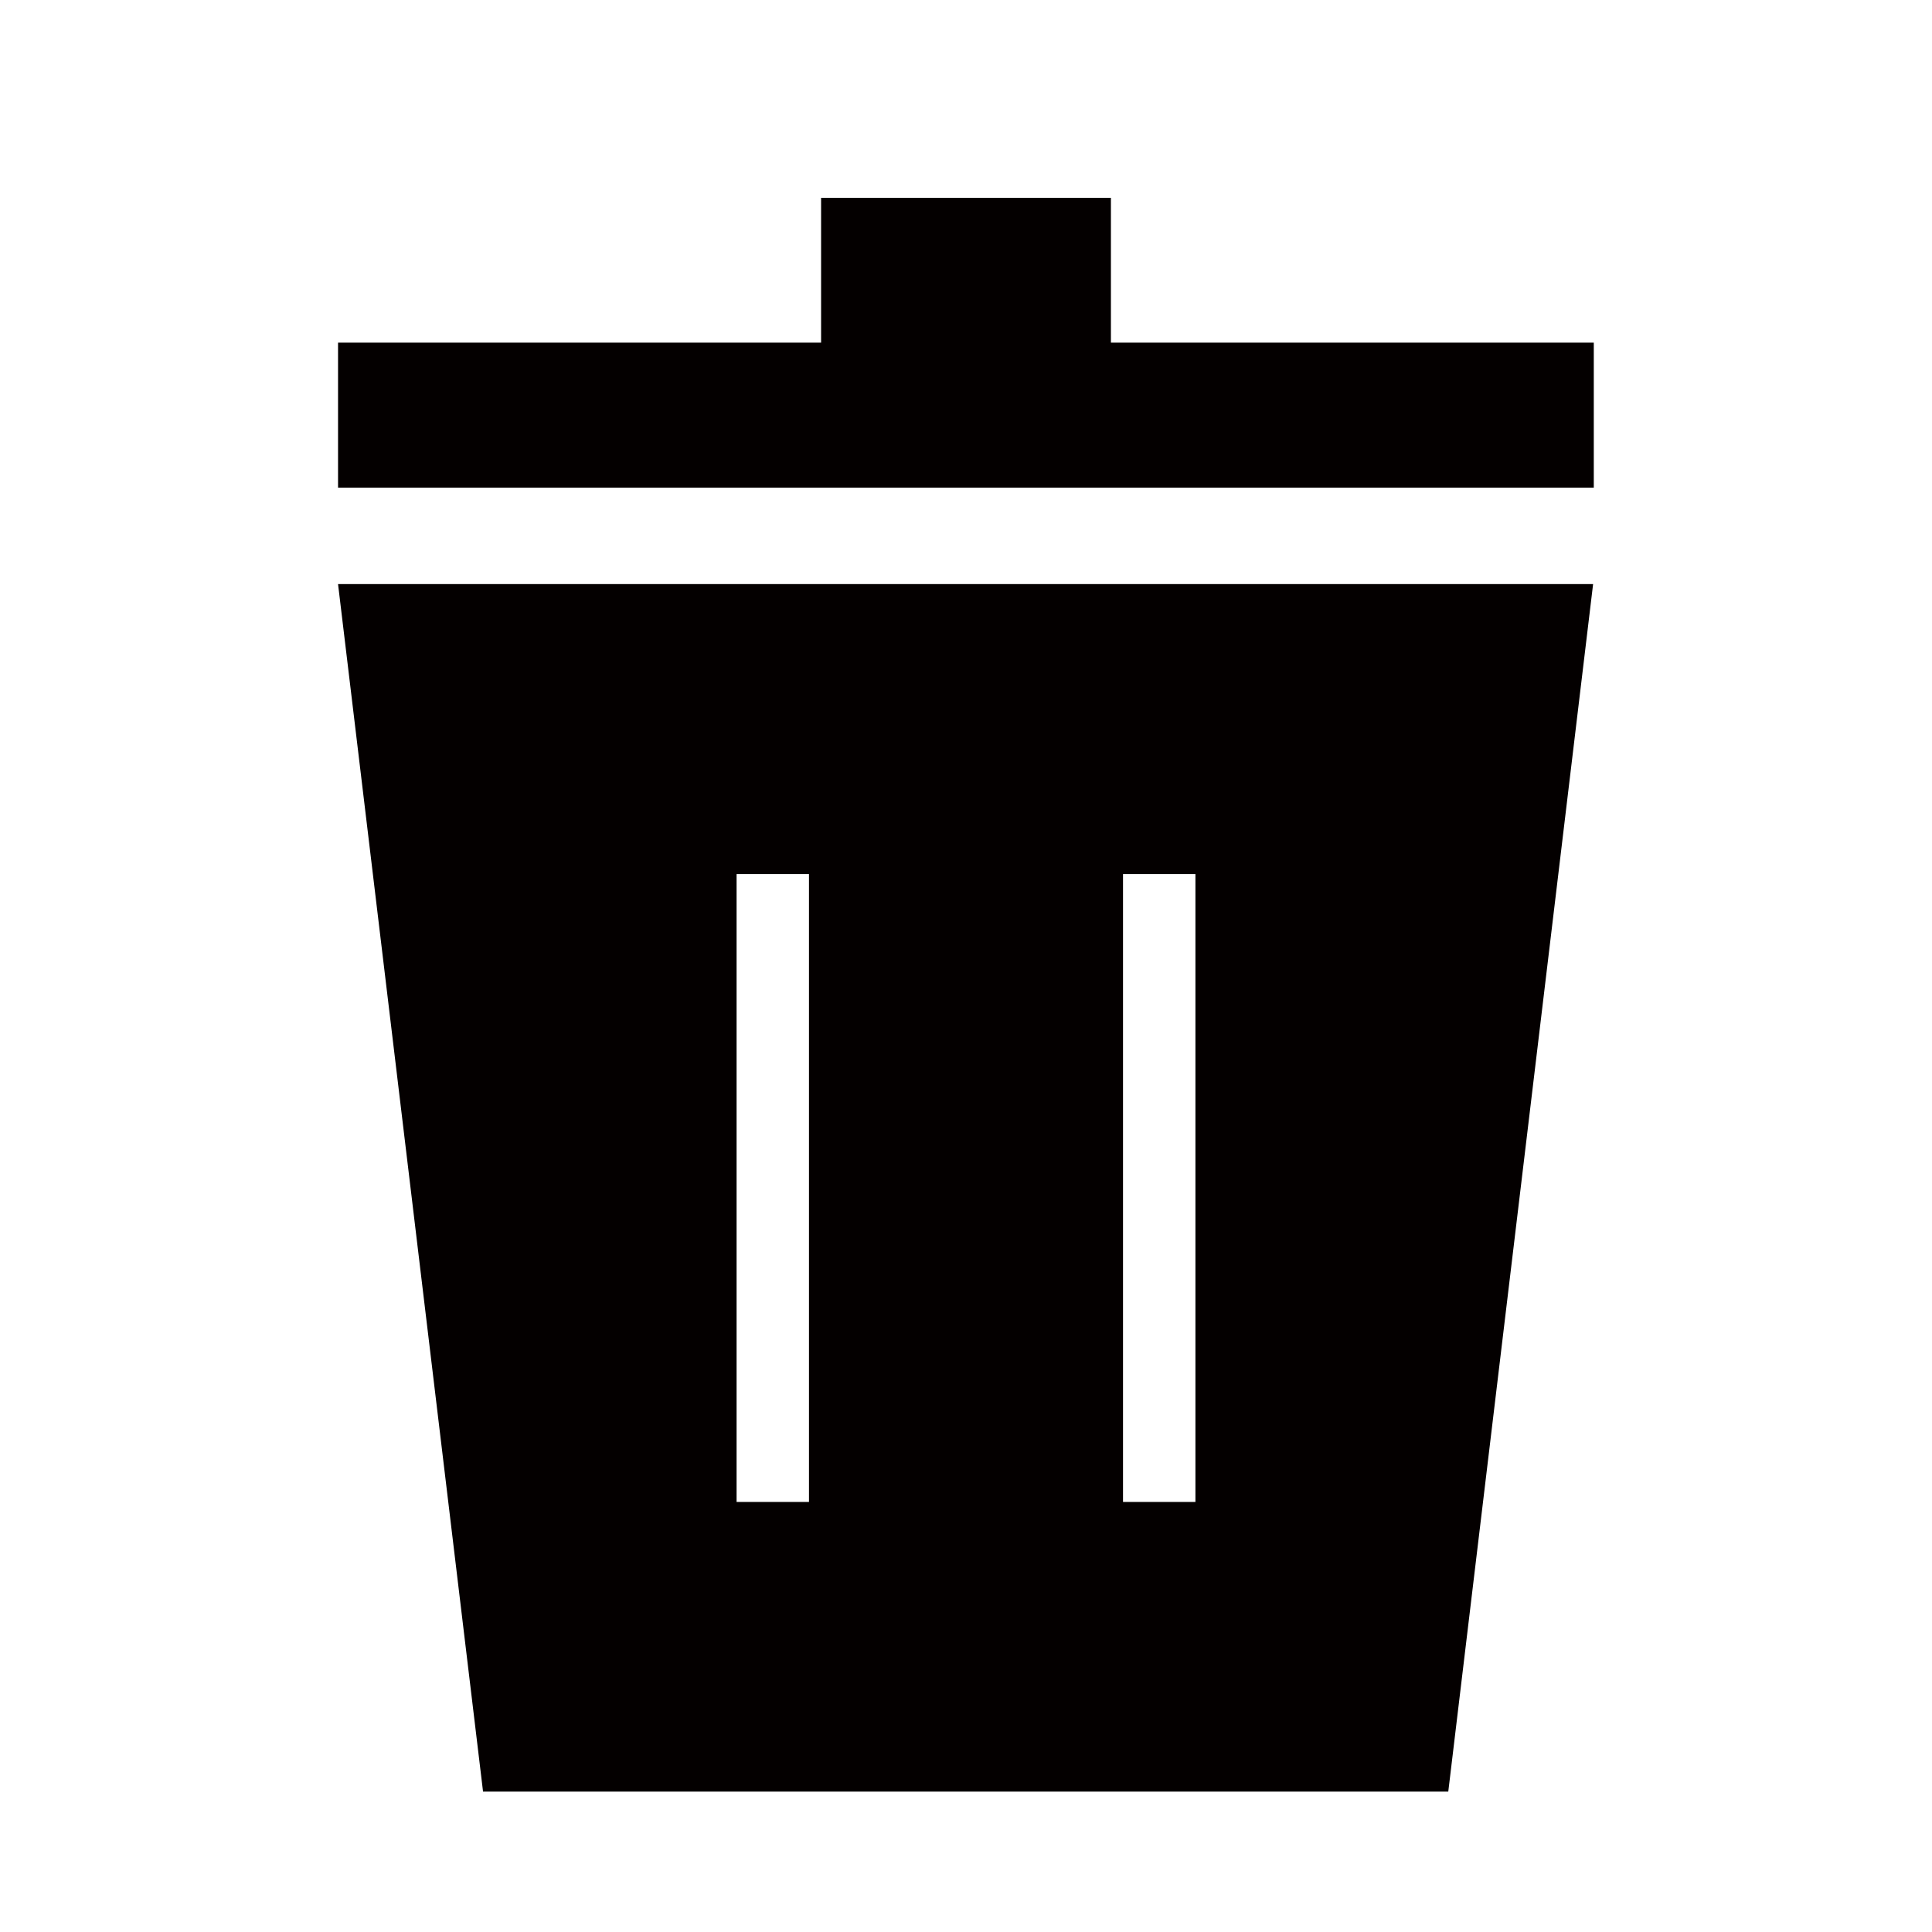 <svg xmlns="http://www.w3.org/2000/svg" viewBox="0 0 113.39 113.39"><defs><style>.cls-1{fill:none;}.cls-2{fill:#040000;}</style></defs><title>アセット 390</title><g id="レイヤー_2" data-name="レイヤー 2"><g id="waku"><rect class="cls-1" width="113.39" height="113.39"/></g><g id="編集モード"><path class="cls-2" d="M28.35,105.15H85l8.5-70.87H19.84ZM65.91,51.3h4.25V88.15H65.91Zm-22.68,0h4.25V88.15H43.23Z"/><polygon class="cls-2" points="65.2 20.11 65.2 11.61 48.19 11.61 48.19 20.11 19.84 20.11 19.84 28.62 93.54 28.62 93.54 20.11 65.2 20.11"/></g></g></svg>